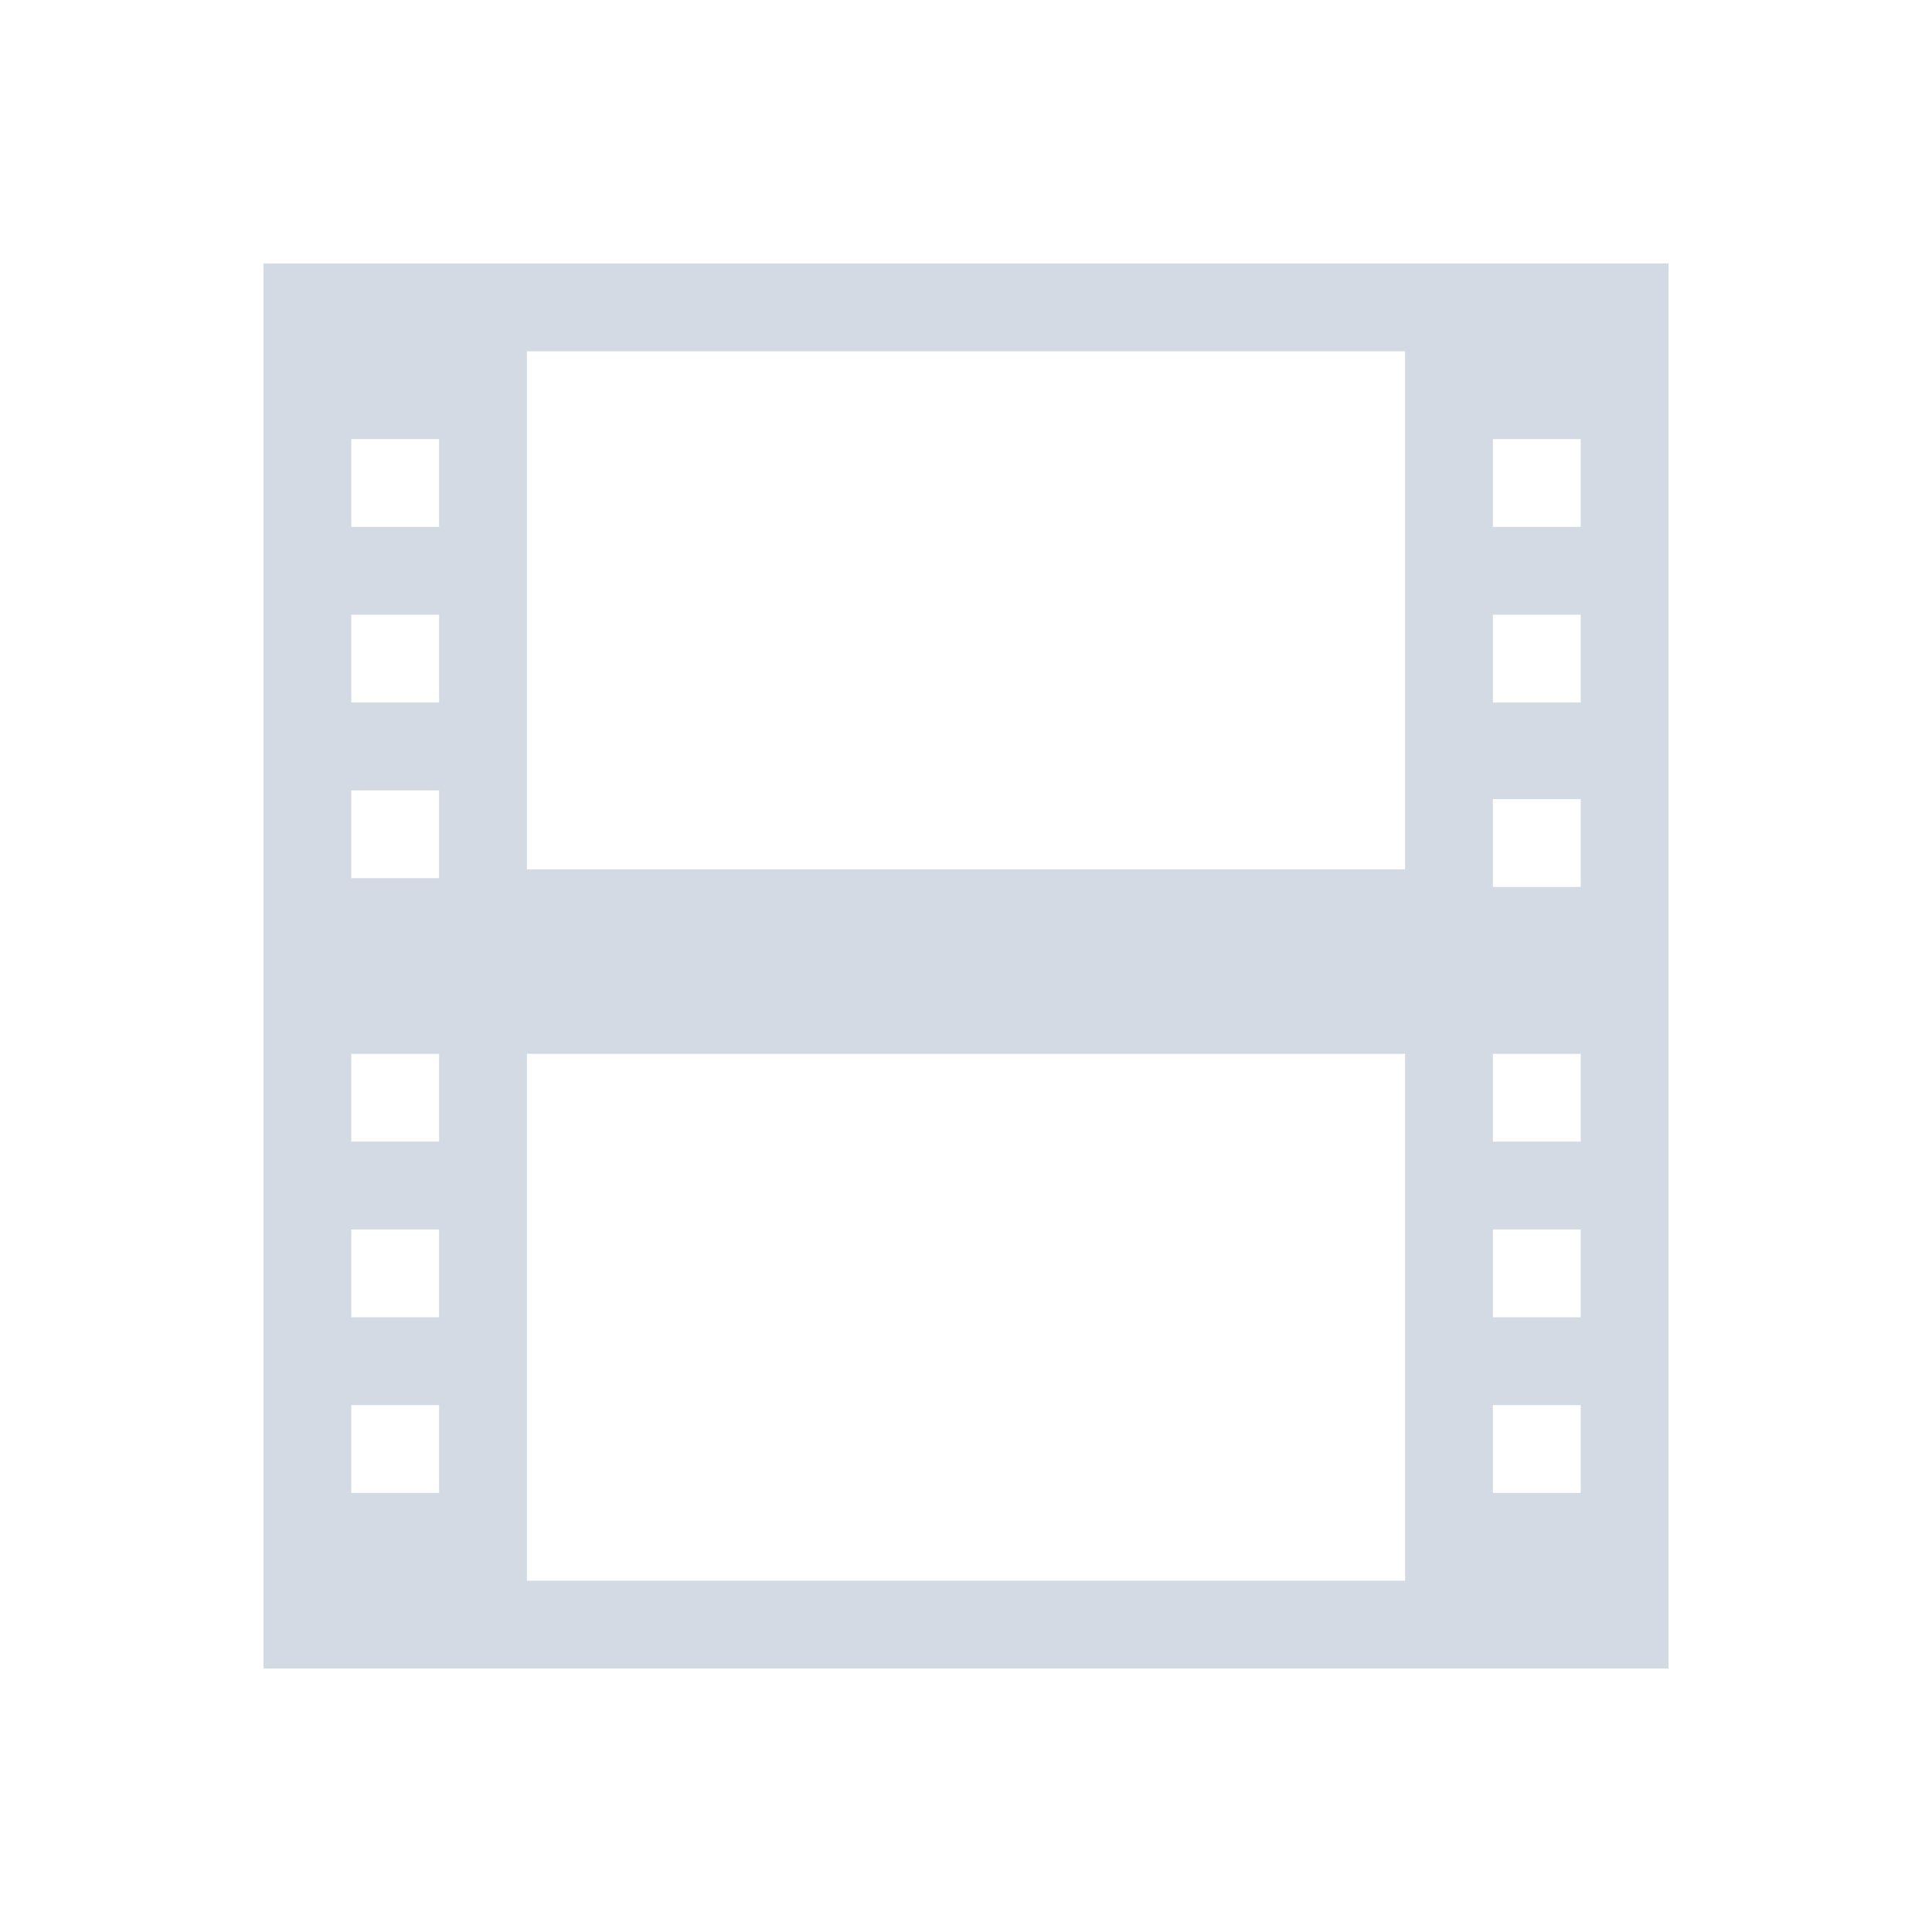 <svg xmlns="http://www.w3.org/2000/svg" viewBox="0 0 22 22">
  <defs id="defs3051">
    <style type="text/css" id="current-color-scheme">
      .ColorScheme-Text {
        color:#d3dae3;
      }
      </style>
  </defs>
 <path 
     style="fill:currentColor;fill-opacity:1;stroke:none" 
     d="M 3 3 L 3 19 L 19 19 L 19 3 L 3 3 z M 6 4 L 16 4 L 16 9.9 L 6 9.9 L 6 4 z M 4 5 L 5 5 L 5 6 L 4 6 L 4 5 z M 17 5 L 18 5 L 18 6 L 17 6 L 17 5 z M 4 7 L 5 7 L 5 8 L 4 8 L 4 7 z M 17 7 L 18 7 L 18 8 L 17 8 L 17 7 z M 4 9 L 5 9 L 5 10 L 4 10 L 4 9 z M 17 9.1 L 18 9.1 L 18 10.1 L 17 10.1 L 17 9.1 z M 4 12 L 5 12 L 5 13 L 4 13 L 4 12 z M 6 12 L 16 12 L 16 18 L 6 18 L 6 12 z M 17 12 L 18 12 L 18 13 L 17 13 L 17 12 z M 4 14 L 5 14 L 5 15 L 4 15 L 4 14 z M 17 14 L 18 14 L 18 15 L 17 15 L 17 14 z M 4 16 L 5 16 L 5 17 L 4 17 L 4 16 z M 17 16 L 18 16 L 18 17 L 17 17 L 17 16 z "
     class="ColorScheme-Text"
     />
</svg>

